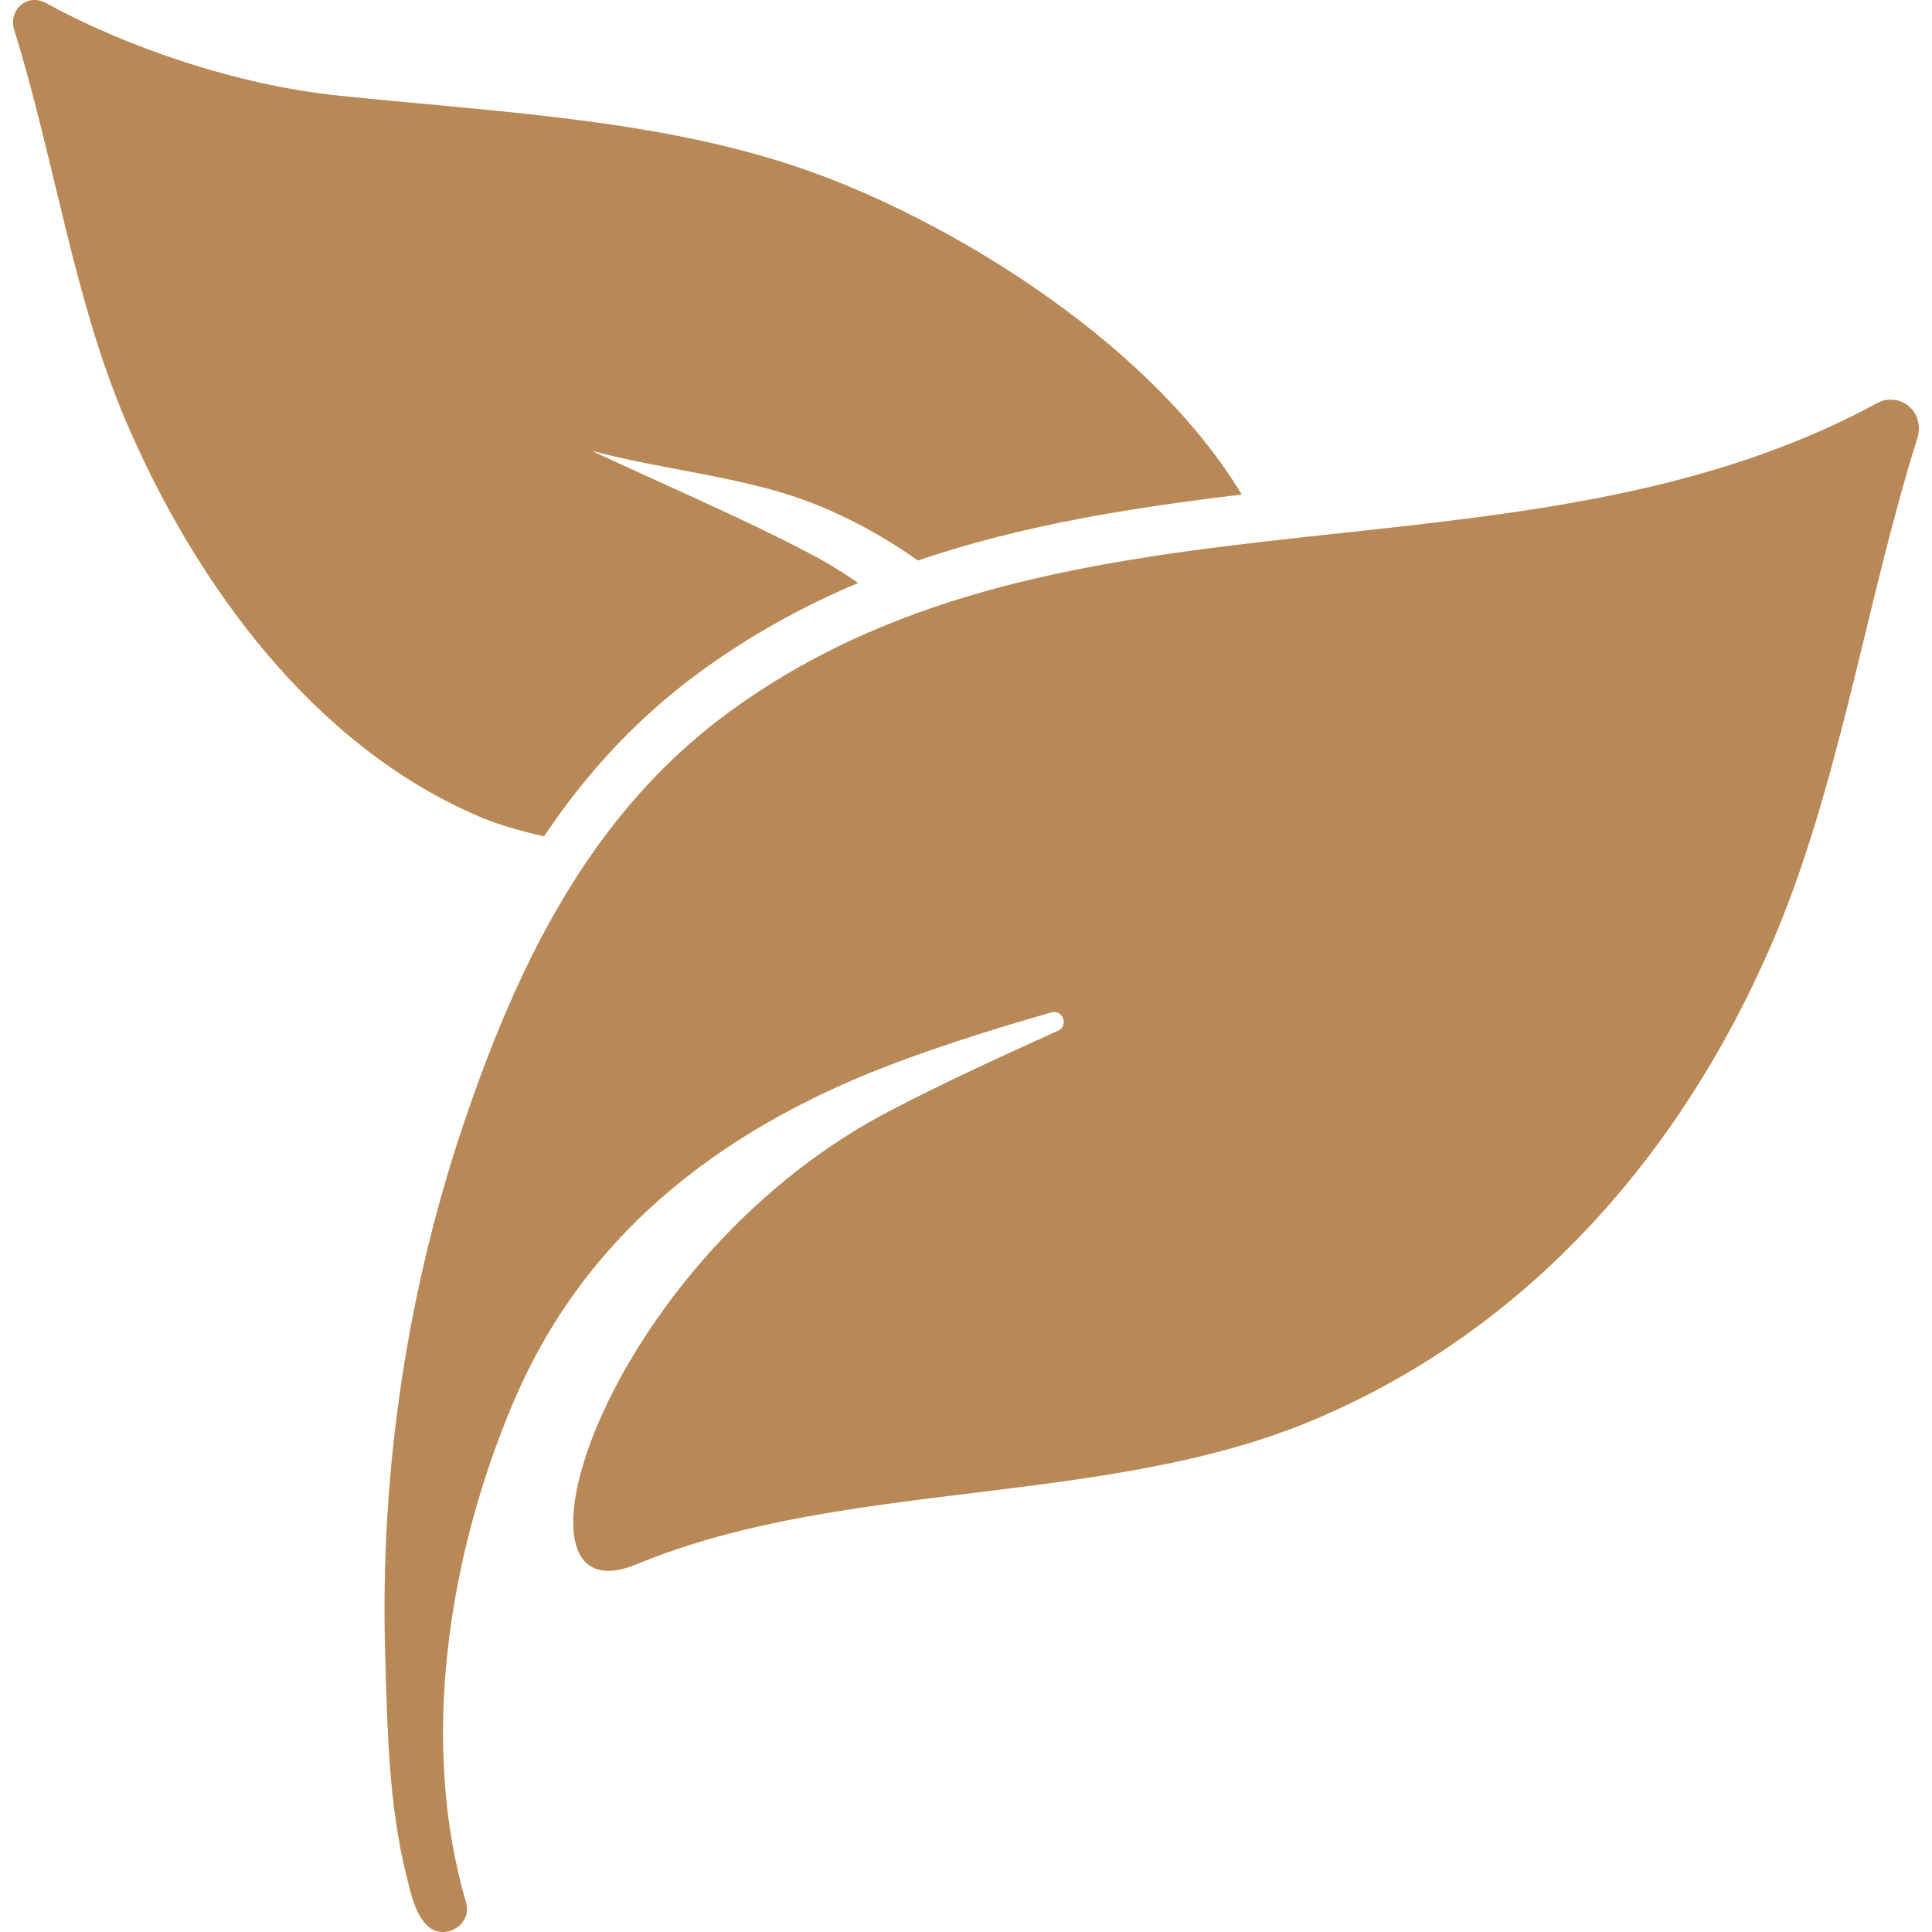 <?xml version="1.0" encoding="UTF-8"?>
<svg xmlns="http://www.w3.org/2000/svg" width="56" height="56" viewBox="0 0 56 56" fill="none">
  <g clip-path="url(#clip0_310_487)">
    <path d="M3.668 12.252C5.706 16.99 9.144 21.676 13.957 23.696C14.506 23.925 15.13 24.097 15.771 24.24C17.052 22.329 18.523 20.778 20.245 19.508C21.727 18.421 23.278 17.568 24.874 16.898C24.416 16.578 23.936 16.286 23.432 16.023C21.43 14.976 19.261 14.055 17.149 13.065C19.135 13.603 21.412 13.803 23.312 14.495C24.497 14.93 25.59 15.531 26.608 16.246C29.646 15.21 32.822 14.713 35.992 14.335C33.423 10.066 27.941 6.639 23.81 5.088C19.496 3.469 14.609 3.269 9.808 2.771C6.867 2.467 3.668 1.369 1.328 0.087C0.796 -0.205 0.229 0.282 0.413 0.871C1.563 4.55 2.146 8.716 3.668 12.252Z" fill="#B88956"></path>
    <path d="M54.394 11.692C48.981 14.633 42.773 14.994 36.69 15.692C33.721 16.035 30.779 16.459 27.981 17.306C27.375 17.489 26.768 17.695 26.173 17.924C24.405 18.599 22.7 19.486 21.092 20.67C19.581 21.78 18.346 23.096 17.304 24.544C15.645 26.856 14.489 29.516 13.539 32.28C11.805 37.298 11.01 42.631 11.164 47.936C11.227 50.087 11.262 52.324 11.794 54.424C11.914 54.888 12.028 55.477 12.389 55.821C12.858 56.273 13.699 55.809 13.51 55.151C12.149 50.511 12.995 45.086 14.878 40.651C17.041 35.553 21.218 32.52 26.322 30.672C27.678 30.18 29.063 29.751 30.471 29.345C30.499 29.333 30.528 29.333 30.556 29.333C30.837 29.333 30.957 29.745 30.665 29.877C29.006 30.627 27.358 31.382 25.79 32.2C18.111 36.206 14.758 45.532 17.636 45.532C17.871 45.532 18.145 45.469 18.46 45.338C22.9 43.501 28.176 43.484 33.057 42.58C34.773 42.265 36.444 41.836 38.012 41.184C44.238 38.586 48.69 33.505 51.339 27.394C53.313 22.833 54.08 17.449 55.573 12.711C55.768 12.104 55.338 11.584 54.812 11.584C54.681 11.578 54.537 11.612 54.394 11.692Z" fill="#B88956"></path>
  </g>
  <defs>
    <clipPath id="clip0_310_487">
      <rect width="56" height="56" fill="white"></rect>
    </clipPath>
  </defs>
</svg>
